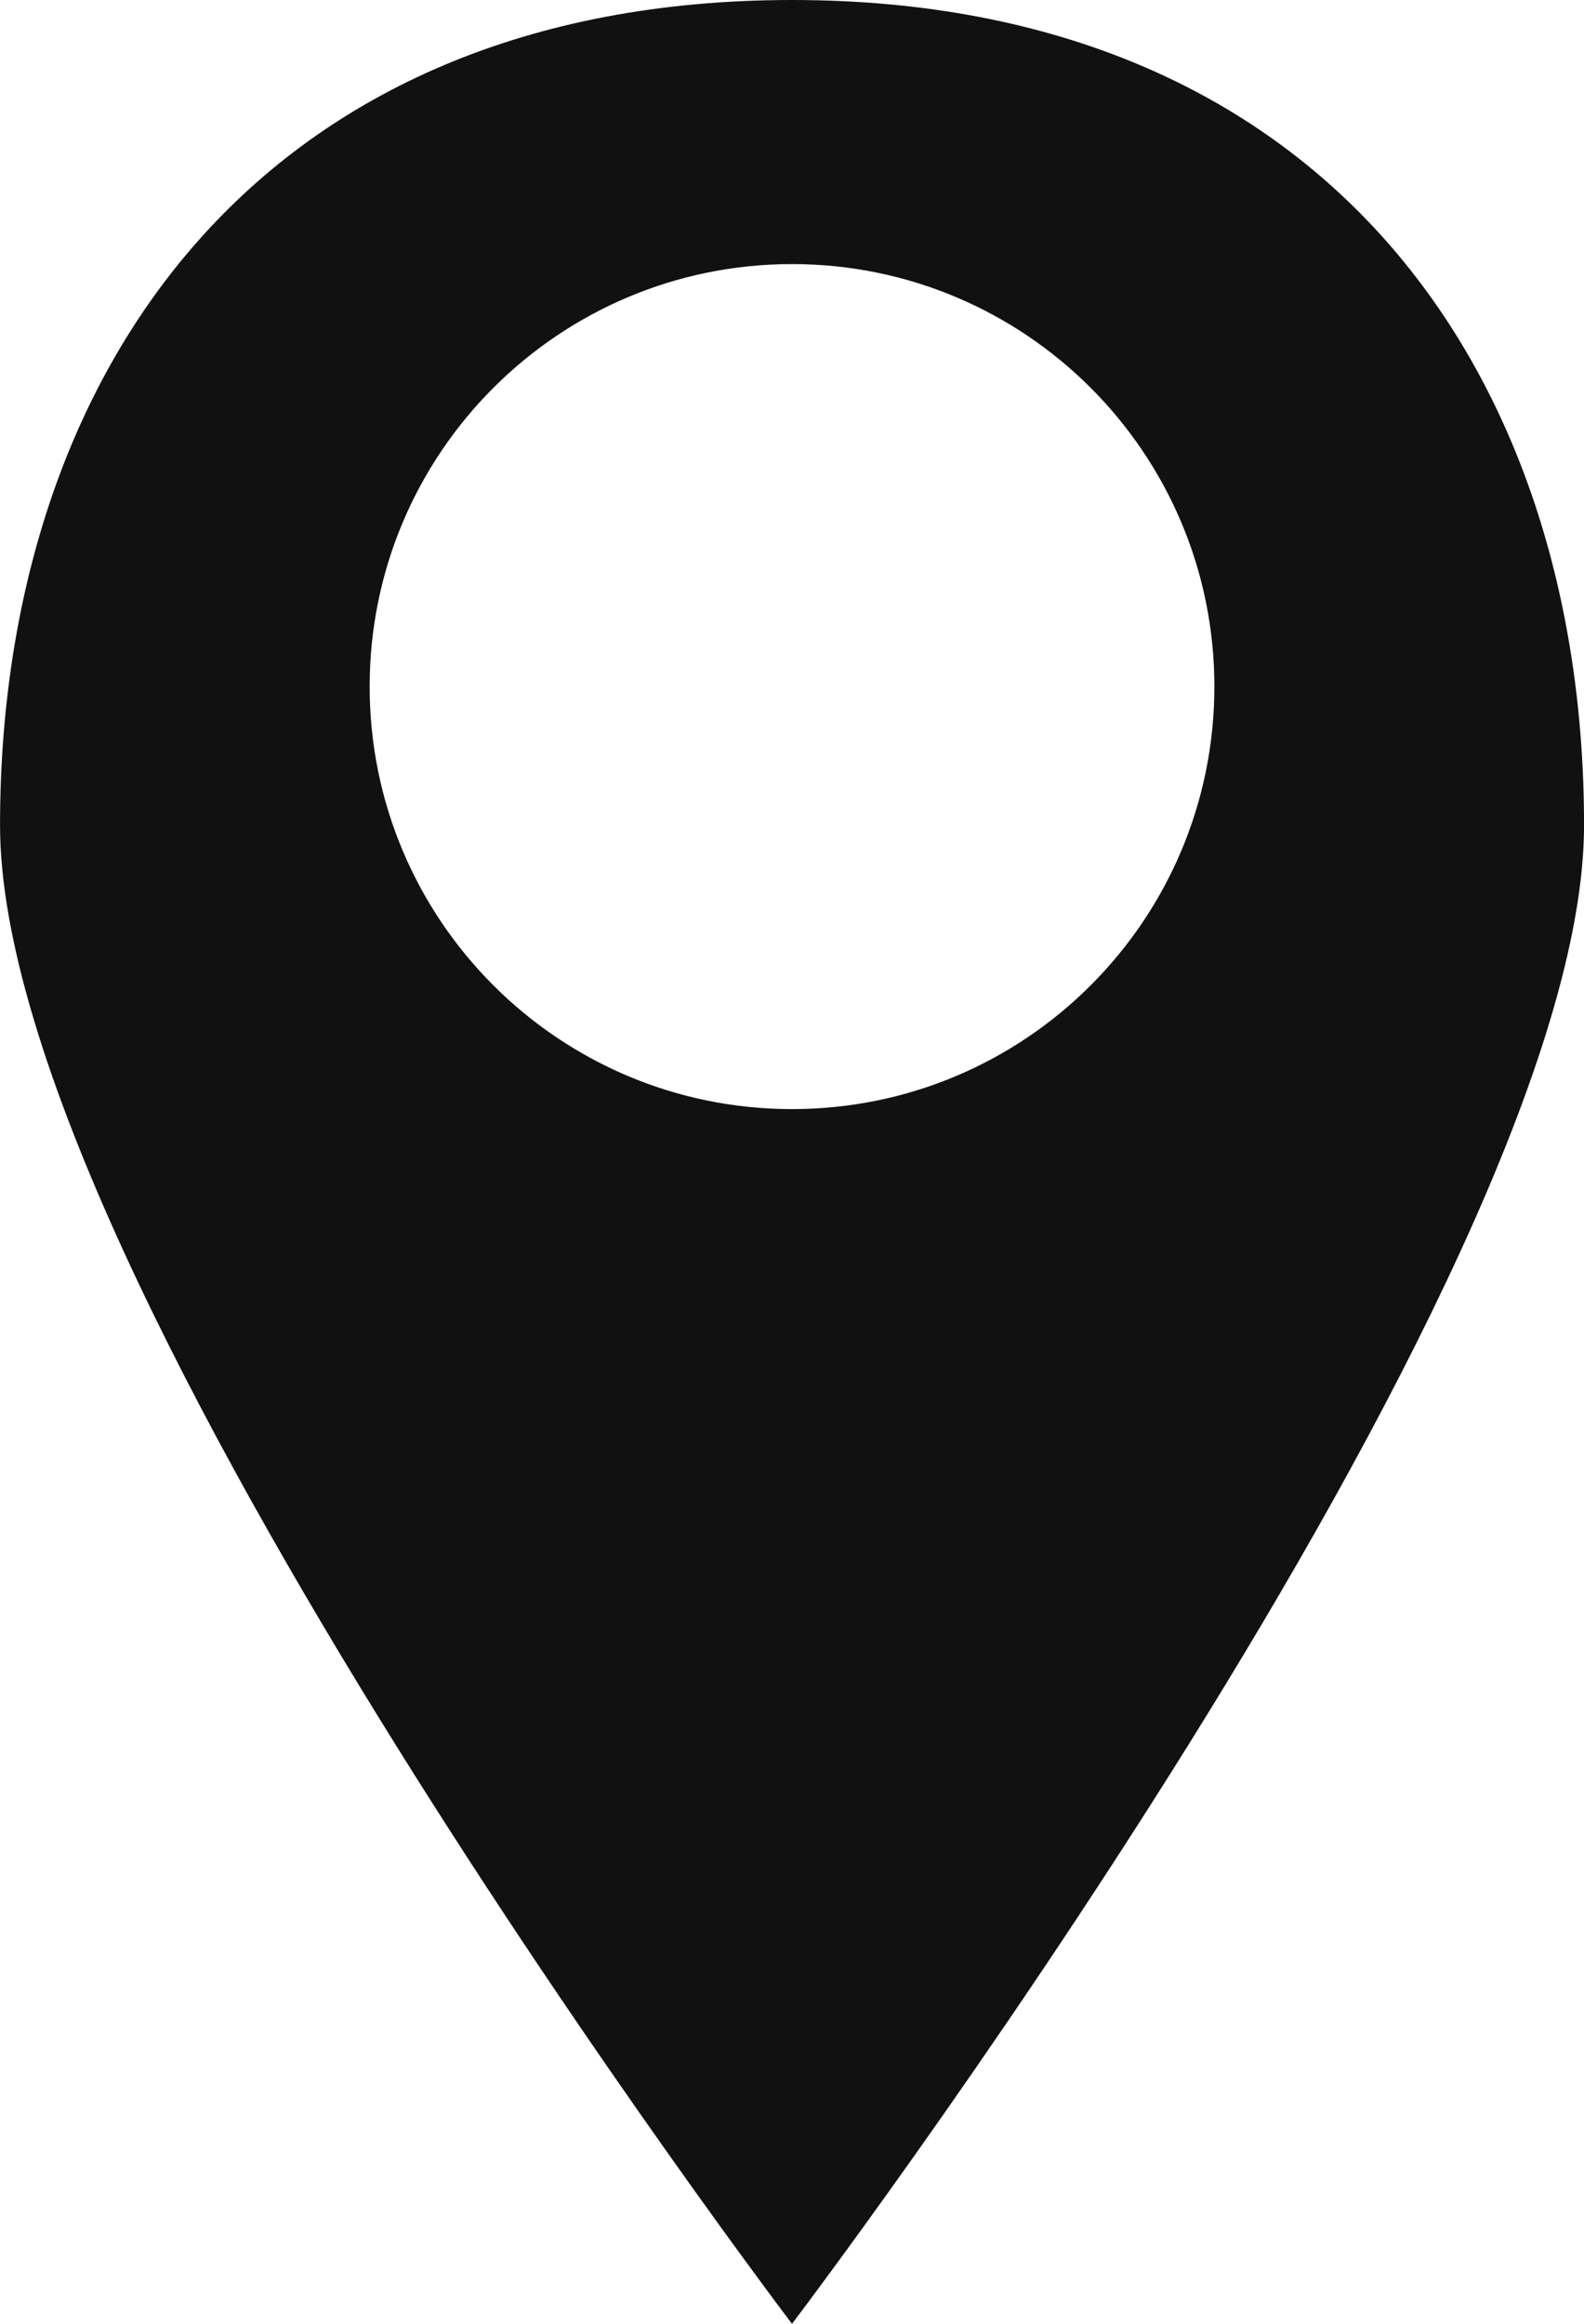 <?xml version="1.0" encoding="utf-8"?>
<!-- Generator: Adobe Illustrator 16.0.0, SVG Export Plug-In . SVG Version: 6.00 Build 0)  -->
<!DOCTYPE svg PUBLIC "-//W3C//DTD SVG 1.1//EN" "http://www.w3.org/Graphics/SVG/1.1/DTD/svg11.dtd">
<svg version="1.1" id="Groupe_18" xmlns="http://www.w3.org/2000/svg" xmlns:xlink="http://www.w3.org/1999/xlink" x="0px" y="0px"
	 width="37.438px" height="54.91px" viewBox="10.644 15.611 37.438 54.91" enable-background="new 10.644 15.611 37.438 54.91"
	 xml:space="preserve">
<path id="Tracé_8" fill="#11111" d="M29.363,15.611c-12.526,0-18.718,8.734-18.718,19.5c0,10.767,18.718,35.41,18.718,35.41
	s18.72-24.64,18.72-35.41S41.891,15.611,29.363,15.611z M29.363,41.818c-5.513,0-9.982-4.47-9.982-9.984
	c0-5.513,4.47-9.983,9.984-9.983c5.513,0,9.981,4.47,9.981,9.983C39.346,37.349,34.877,41.818,29.363,41.818z"/>
</svg>
